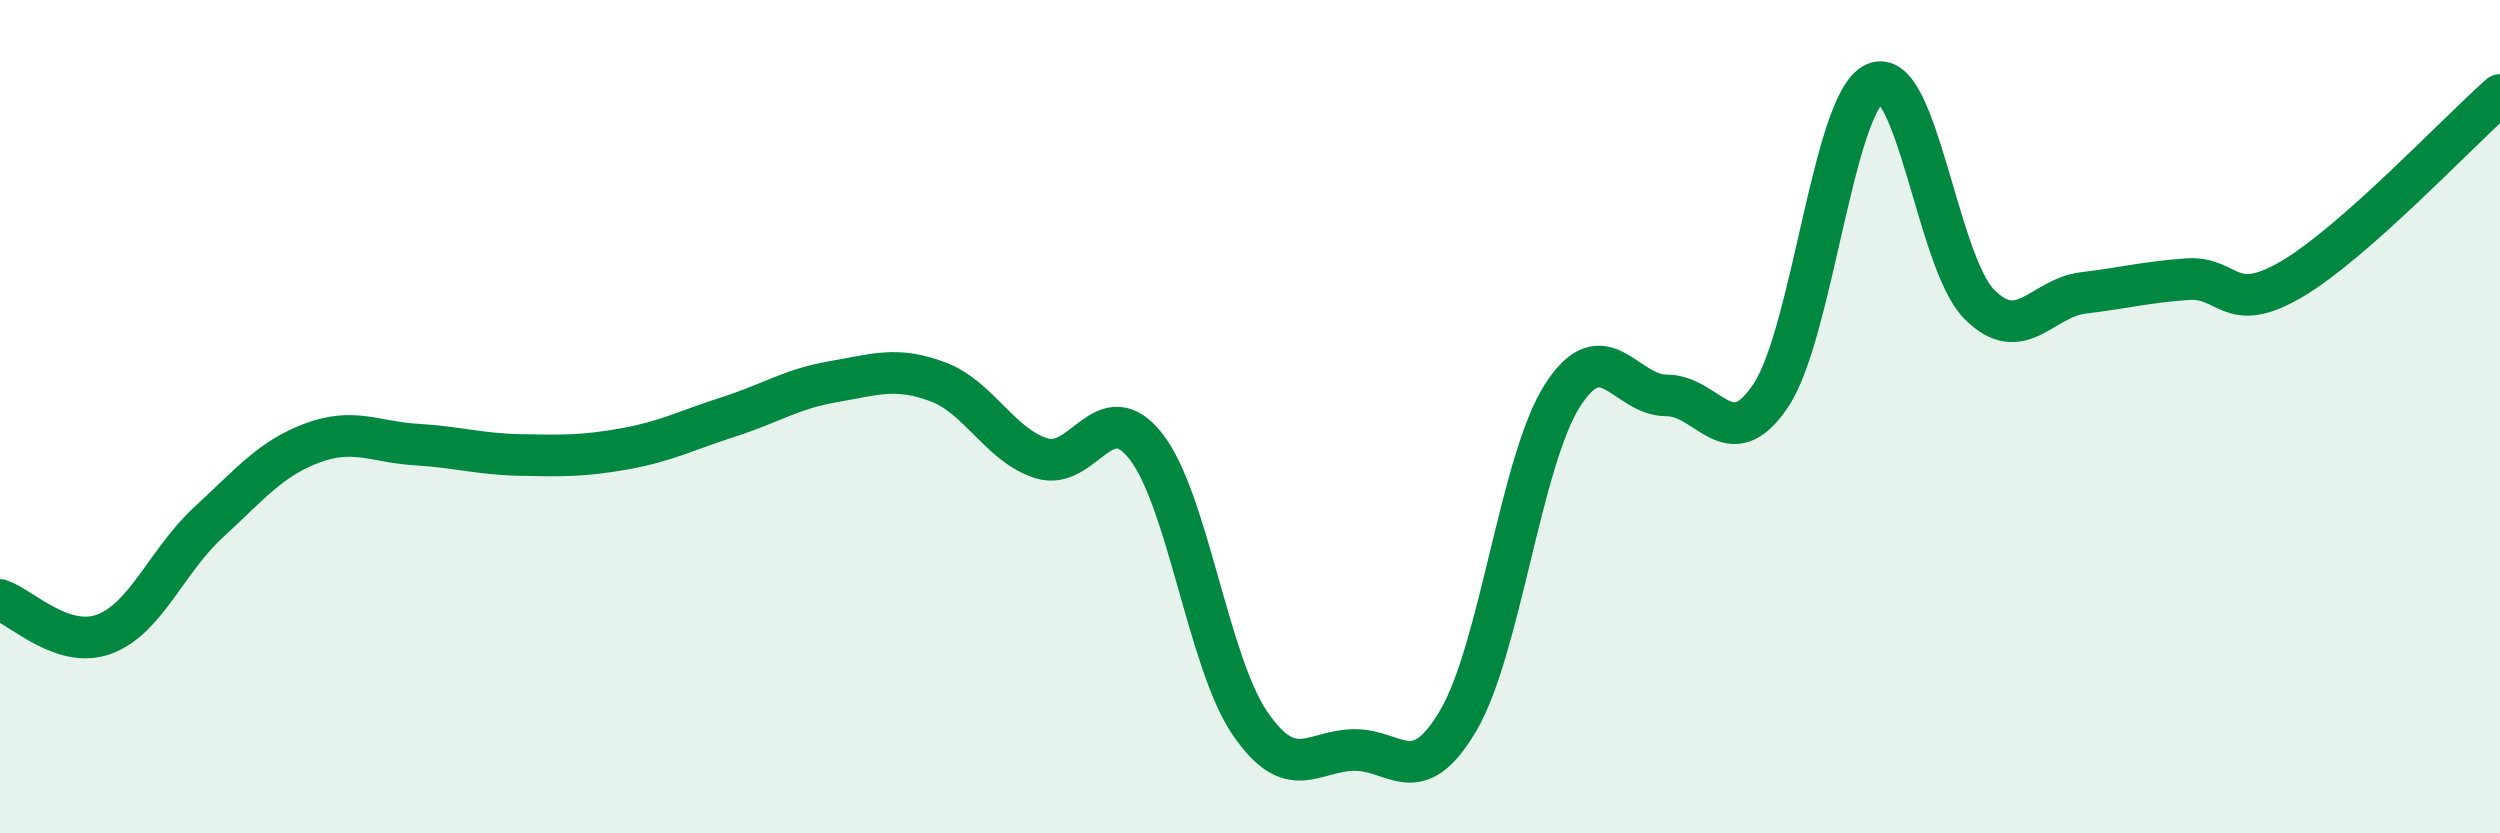 
    <svg width="60" height="20" viewBox="0 0 60 20" xmlns="http://www.w3.org/2000/svg">
      <path
        d="M 0,14.4 C 0.5,14.56 1.5,15.59 2.5,15.22 C 3.5,14.85 4,13.46 5,12.54 C 6,11.62 6.5,11 7.5,10.63 C 8.5,10.26 9,10.61 10,10.67 C 11,10.73 11.5,10.9 12.5,10.92 C 13.5,10.94 14,10.95 15,10.77 C 16,10.59 16.5,10.32 17.5,10 C 18.5,9.68 19,9.33 20,9.16 C 21,8.99 21.5,8.79 22.5,9.16 C 23.5,9.53 24,10.69 25,11 C 26,11.31 26.5,9.44 27.5,10.71 C 28.5,11.98 29,15.9 30,17.36 C 31,18.82 31.5,18.01 32.5,18 C 33.5,17.99 34,18.99 35,17.29 C 36,15.59 36.5,11.05 37.5,9.49 C 38.5,7.93 39,9.49 40,9.49 C 41,9.49 41.5,10.99 42.5,9.49 C 43.5,7.99 44,2.44 45,2 C 46,1.56 46.5,6.29 47.5,7.3 C 48.5,8.31 49,7.15 50,7.03 C 51,6.91 51.5,6.77 52.5,6.7 C 53.5,6.63 53.5,7.58 55,6.7 C 56.5,5.82 59,3.16 60,2.28L60 20L0 20Z"
        fill="#008740"
        opacity="0.1"
        stroke-linecap="round"
        stroke-linejoin="round"
      />
      <path
        d="M 0,14.4 C 0.5,14.56 1.5,15.59 2.5,15.22 C 3.5,14.85 4,13.46 5,12.54 C 6,11.62 6.5,11 7.5,10.63 C 8.5,10.26 9,10.61 10,10.67 C 11,10.73 11.5,10.9 12.5,10.92 C 13.5,10.94 14,10.95 15,10.77 C 16,10.59 16.5,10.32 17.5,10 C 18.5,9.68 19,9.33 20,9.16 C 21,8.99 21.5,8.79 22.5,9.16 C 23.5,9.53 24,10.69 25,11 C 26,11.31 26.5,9.44 27.5,10.71 C 28.5,11.98 29,15.9 30,17.36 C 31,18.82 31.5,18.01 32.5,18 C 33.5,17.99 34,18.99 35,17.29 C 36,15.59 36.5,11.05 37.5,9.49 C 38.5,7.93 39,9.49 40,9.49 C 41,9.49 41.5,10.99 42.5,9.49 C 43.5,7.99 44,2.44 45,2 C 46,1.56 46.5,6.29 47.5,7.3 C 48.5,8.31 49,7.15 50,7.03 C 51,6.91 51.5,6.77 52.5,6.7 C 53.5,6.63 53.5,7.58 55,6.7 C 56.5,5.82 59,3.16 60,2.28"
        stroke="#008740"
        stroke-width="1"
        fill="none"
        stroke-linecap="round"
        stroke-linejoin="round"
      />
    </svg>
  